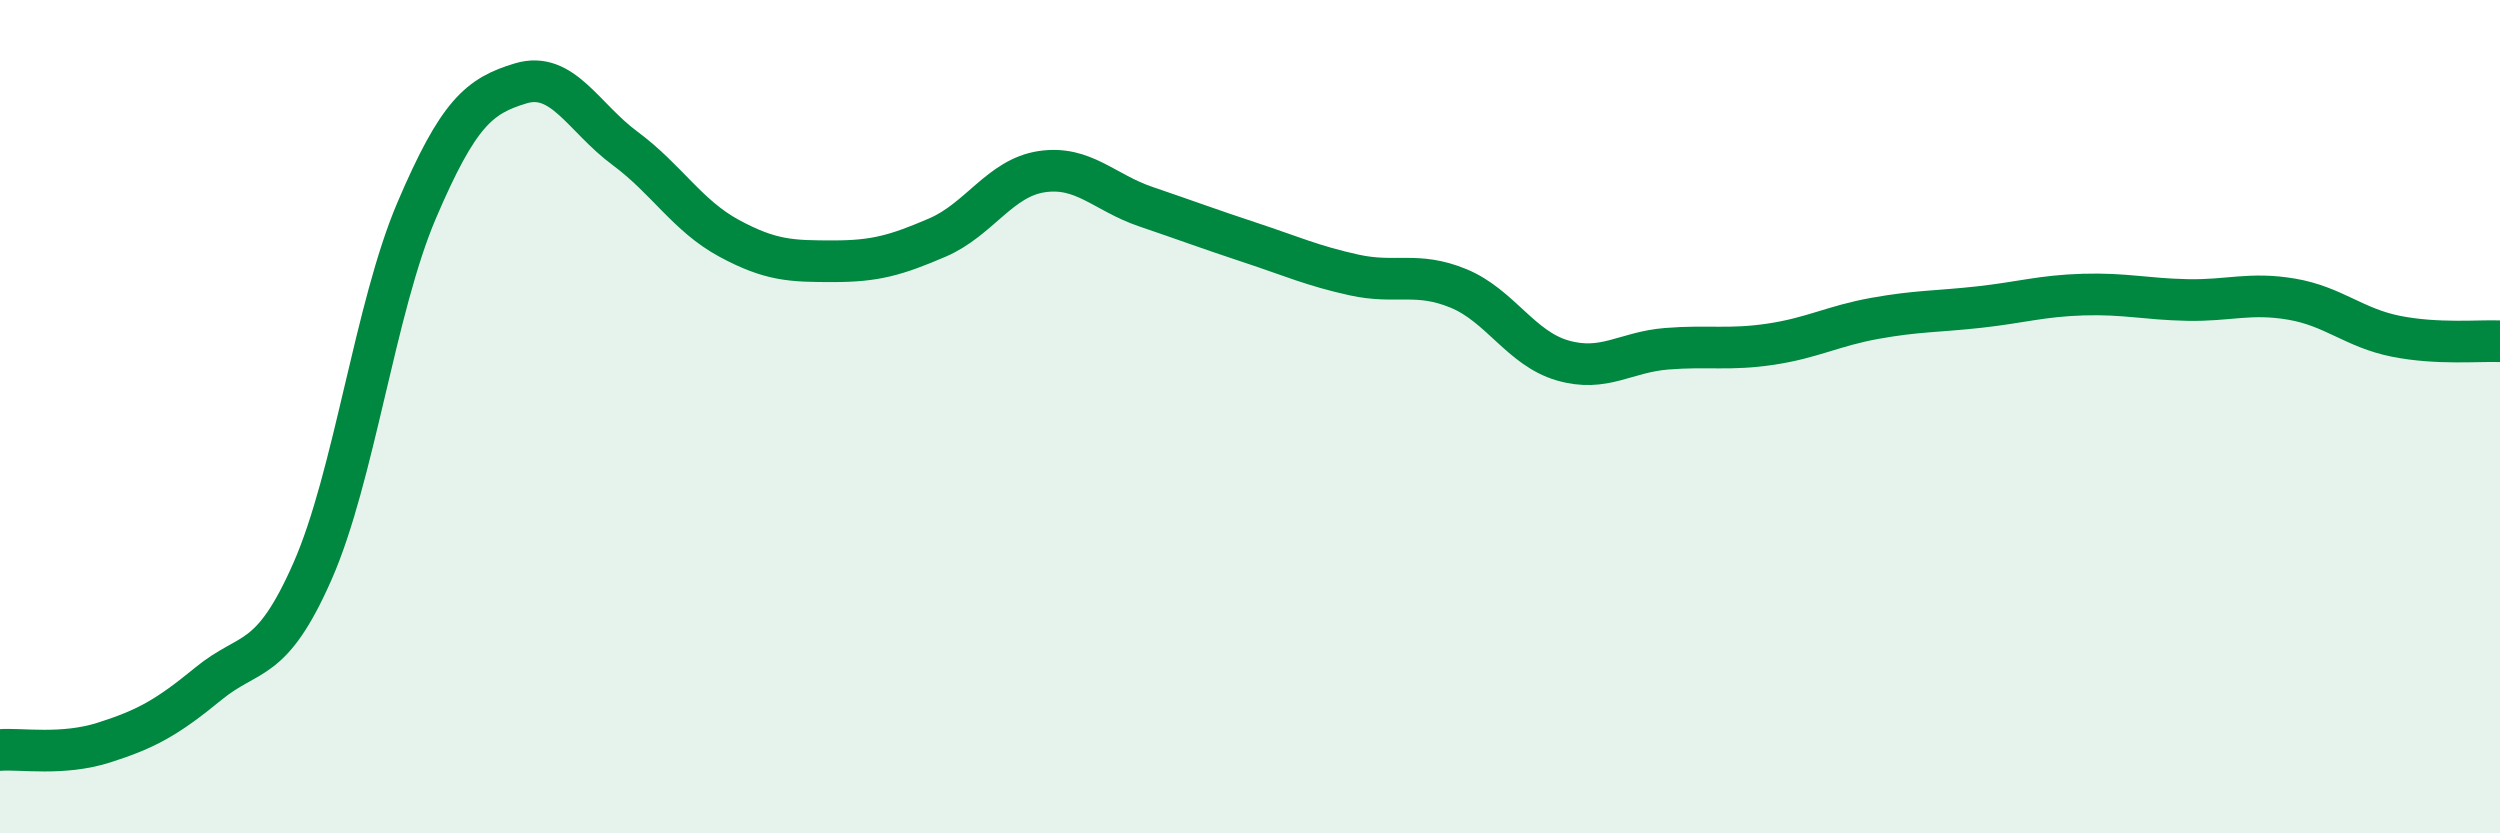 
    <svg width="60" height="20" viewBox="0 0 60 20" xmlns="http://www.w3.org/2000/svg">
      <path
        d="M 0,18 C 0.5,17.96 1.5,18.14 2.5,17.82 C 3.5,17.5 4,17.23 5,16.41 C 6,15.59 6.5,15.98 7.5,13.71 C 8.5,11.44 9,7.39 10,5.05 C 11,2.71 11.5,2.3 12.5,2 C 13.5,1.7 14,2.82 15,3.56 C 16,4.3 16.5,5.18 17.5,5.72 C 18.5,6.26 19,6.27 20,6.27 C 21,6.27 21.5,6.13 22.5,5.7 C 23.5,5.27 24,4.27 25,4.12 C 26,3.97 26.5,4.62 27.5,4.96 C 28.5,5.3 29,5.49 30,5.82 C 31,6.15 31.5,6.38 32.5,6.6 C 33.5,6.82 34,6.51 35,6.92 C 36,7.33 36.5,8.36 37.5,8.65 C 38.5,8.94 39,8.45 40,8.37 C 41,8.29 41.5,8.41 42.5,8.26 C 43.5,8.11 44,7.82 45,7.64 C 46,7.46 46.5,7.48 47.5,7.37 C 48.5,7.26 49,7.1 50,7.07 C 51,7.04 51.5,7.18 52.5,7.2 C 53.5,7.22 54,7.01 55,7.18 C 56,7.35 56.5,7.87 57.5,8.07 C 58.5,8.27 59.5,8.17 60,8.19L60 20L0 20Z"
        fill="#008740"
        opacity="0.1"
        stroke-linecap="round"
        stroke-linejoin="round"
      />
      <path
        d="M 0,18 C 0.5,17.96 1.5,18.14 2.5,17.82 C 3.5,17.5 4,17.23 5,16.41 C 6,15.59 6.5,15.98 7.5,13.71 C 8.5,11.44 9,7.39 10,5.05 C 11,2.71 11.5,2.3 12.5,2 C 13.5,1.7 14,2.82 15,3.56 C 16,4.3 16.5,5.18 17.5,5.72 C 18.5,6.26 19,6.27 20,6.27 C 21,6.27 21.5,6.13 22.5,5.7 C 23.5,5.27 24,4.27 25,4.12 C 26,3.97 26.5,4.62 27.5,4.96 C 28.5,5.3 29,5.49 30,5.82 C 31,6.15 31.5,6.38 32.5,6.6 C 33.5,6.82 34,6.51 35,6.92 C 36,7.33 36.5,8.36 37.5,8.65 C 38.5,8.94 39,8.45 40,8.37 C 41,8.29 41.5,8.41 42.5,8.26 C 43.5,8.11 44,7.82 45,7.64 C 46,7.46 46.5,7.48 47.5,7.37 C 48.5,7.26 49,7.1 50,7.07 C 51,7.04 51.5,7.18 52.5,7.2 C 53.5,7.22 54,7.01 55,7.18 C 56,7.35 56.5,7.87 57.5,8.07 C 58.5,8.27 59.5,8.17 60,8.19"
        stroke="#008740"
        stroke-width="1"
        fill="none"
        stroke-linecap="round"
        stroke-linejoin="round"
      />
    </svg>
  